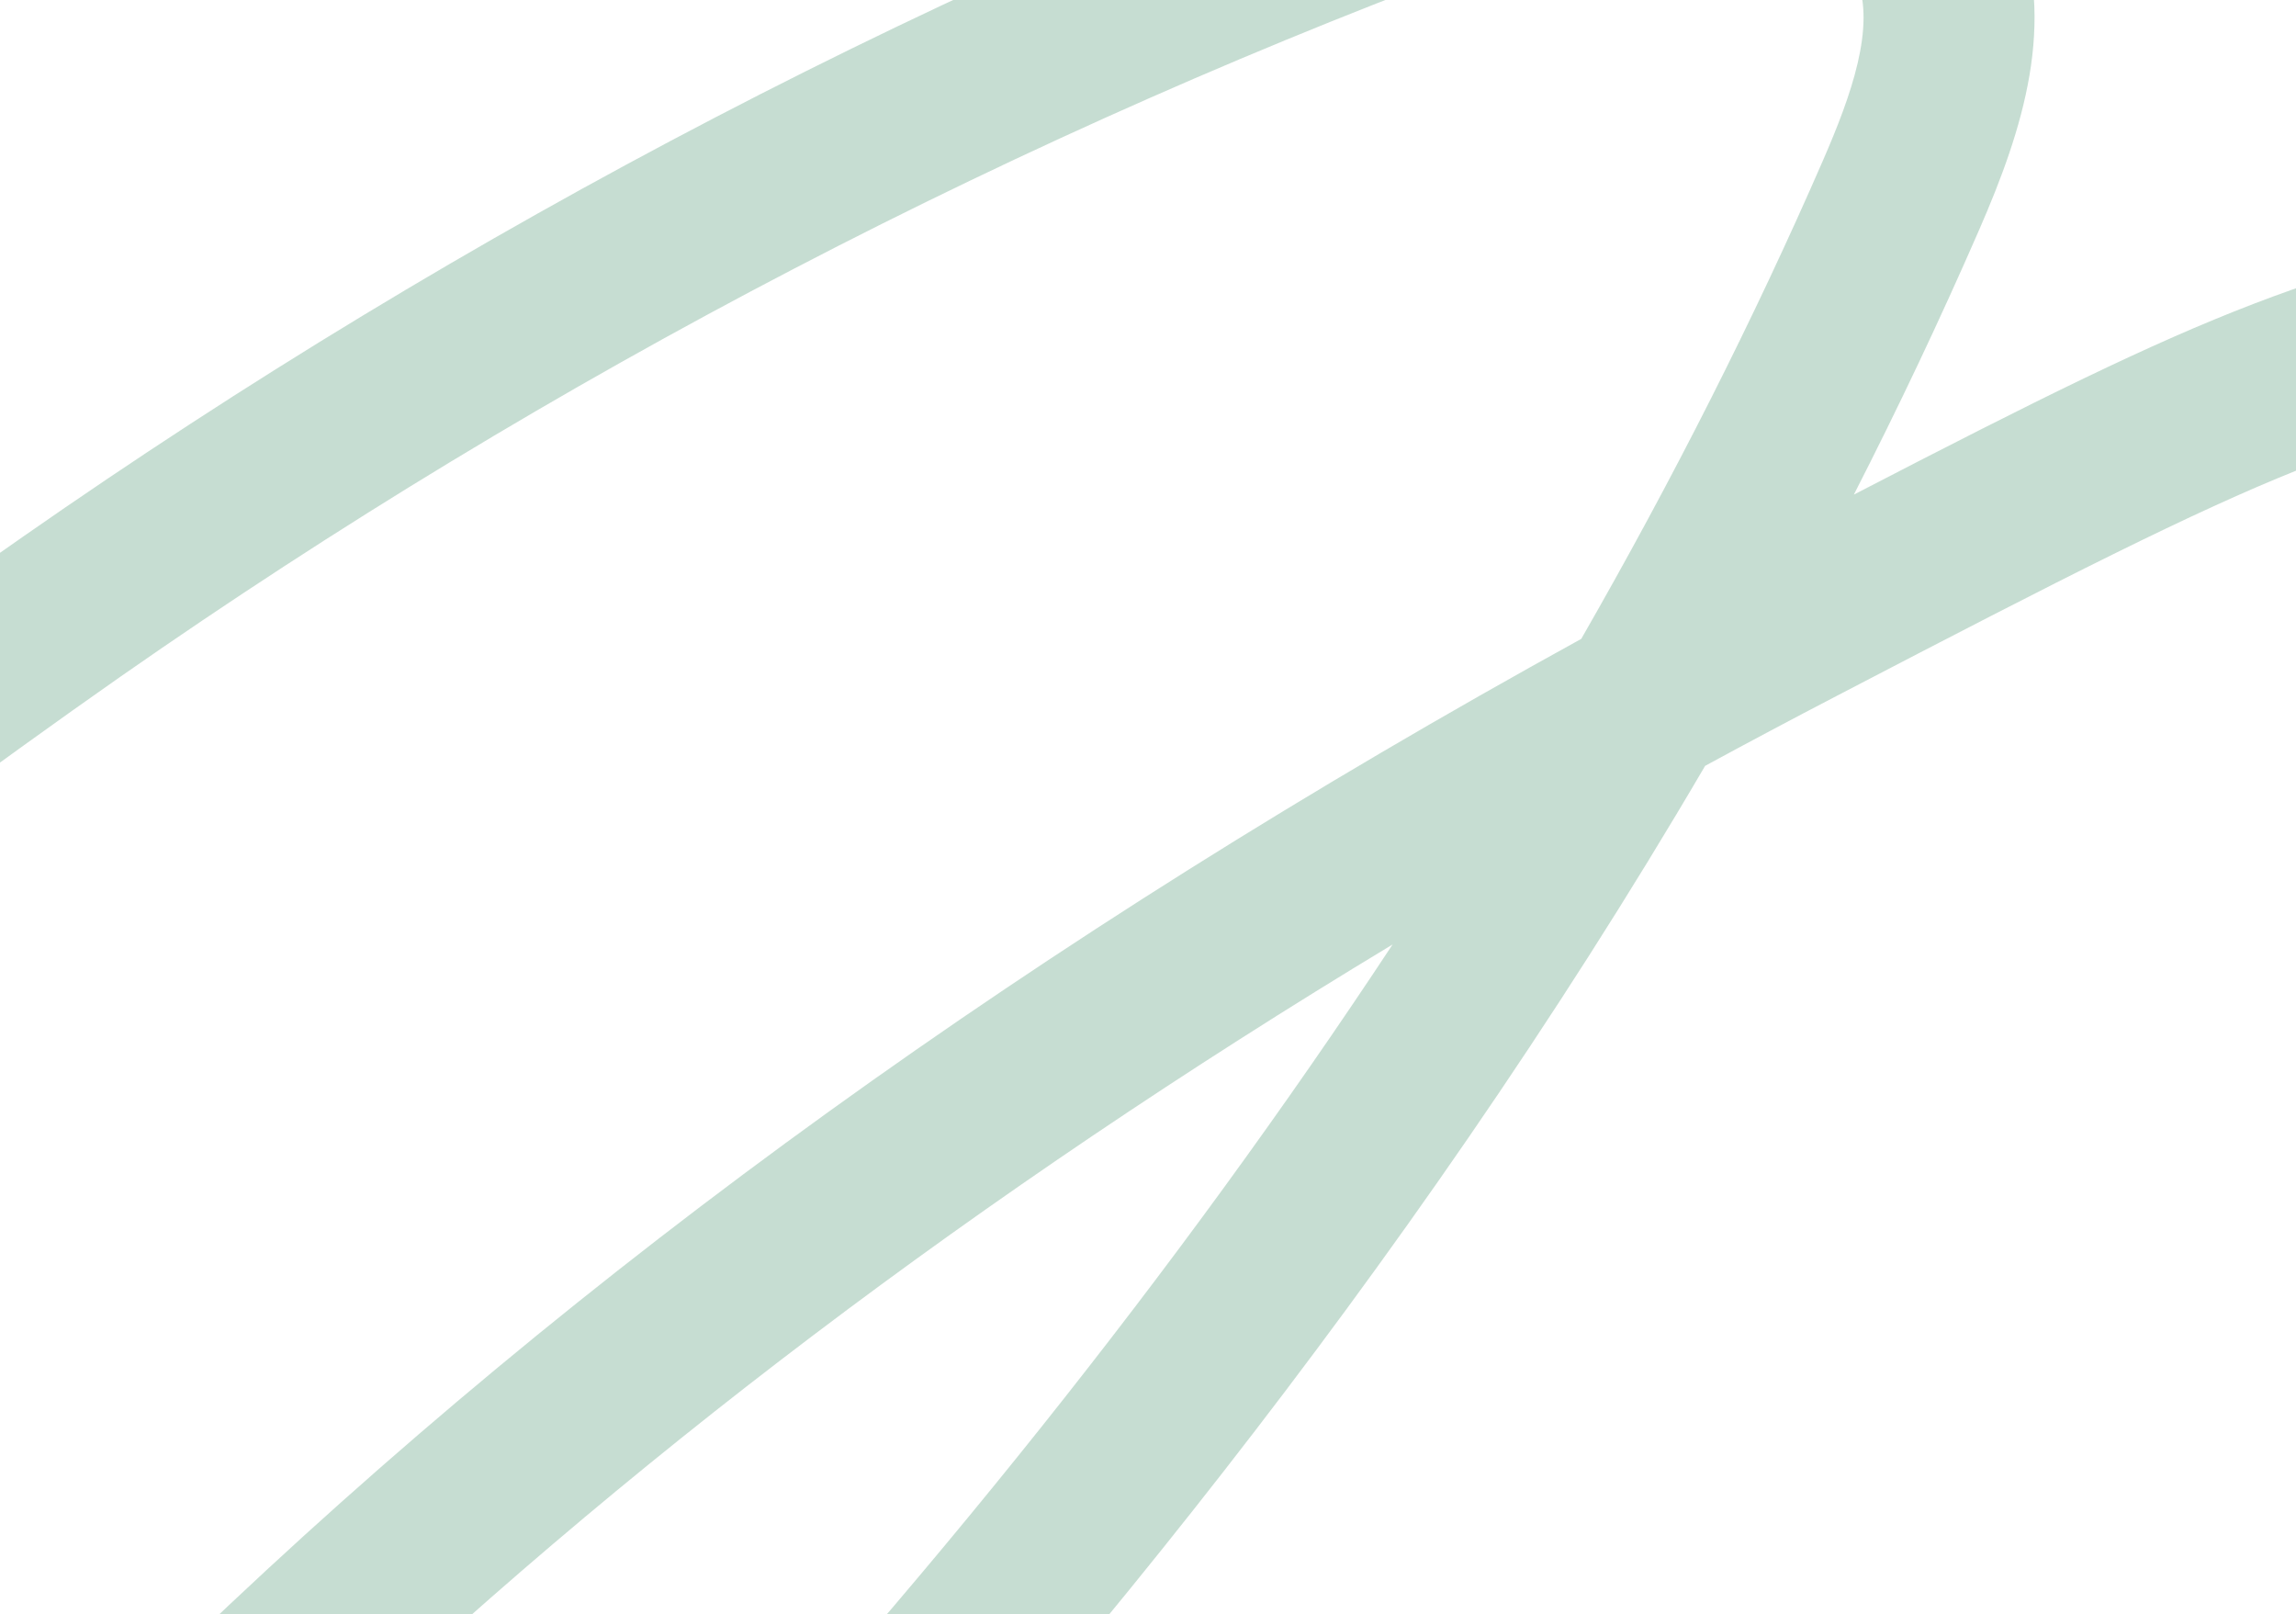  <svg width="313" height="220" viewBox="0 0 313 220" fill="none" xmlns="http://www.w3.org/2000/svg">
<path d="M-332.261 173.253C-332.261 178.931 -328.193 183.653 -322.804 184.674C-194.71 216.252 -123.704 180.16 -89.561 162.788C-61.031 148.281 -35.051 129.391 -9.909 111.116C-1.288 104.85 7.62 98.375 16.437 92.214C75.225 51.19 139.167 17.924 206.484 -6.669C222.365 -12.464 247.9 -16.245 253.146 -2.862C255.697 3.665 252.413 12.914 248.489 21.927C239.109 43.459 228.095 65.24 215.563 87.073C141.273 127.952 79.163 172.73 26.261 223.473C-26.509 274.085 -47.74 307.927 -40.559 329.982C-37.223 340.212 -28.707 344.869 -22.859 346.374C-17.98 348.519 -7.319 351.083 10.354 345.078C36.033 336.353 67.167 312.741 102.879 274.909C141.614 233.86 191.245 174.732 232.451 104.379C238.39 101.148 244.407 97.957 250.516 94.778C312.627 62.427 319.743 59.575 359.341 51.243C381.566 46.559 402.614 50.955 415.617 62.99C427.064 73.586 432.95 90.369 438.654 106.656C448.857 135.775 459.833 163.612 481.796 184.137C506.18 206.899 543.318 218.136 583.674 214.957C618.68 212.197 651.266 200.123 682.779 188.441C687.541 186.989 691.008 182.554 691.008 177.322C691.008 170.899 685.801 165.692 679.378 165.692C678.227 165.692 677.128 165.862 676.082 166.176C675.506 166.333 675.402 166.373 674.852 166.556C644.778 177.714 613.67 189.252 581.83 191.764C547.962 194.445 517.286 185.458 497.664 167.144C479.559 150.243 469.801 125.257 460.578 98.911C454.273 80.872 447.104 60.439 431.42 45.918C412.883 28.756 384.13 22.241 354.54 28.481C314.014 37.01 302.829 41.458 252.727 67.411C258.758 55.599 264.487 43.538 269.838 31.254C275.764 17.649 280.46 3.077 274.822 -11.313C269.393 -25.179 256.717 -33.578 239.149 -34.977C237.265 -35.121 235.394 -35.2 233.524 -35.2C219.186 -35.2 205.713 -31.131 198.492 -28.489C129.278 -3.203 63.544 30.992 3.107 73.167C-5.906 79.446 -14.906 86 -23.605 92.332C-48.002 110.07 -73.236 128.41 -100.118 142.08C-131.788 158.197 -197.706 191.711 -317.663 162.003C-318.578 161.781 -319.494 161.676 -320.397 161.676C-320.475 161.676 -320.554 161.663 -320.632 161.663C-320.75 161.663 -320.854 161.676 -320.972 161.676C-321.064 161.676 -321.168 161.689 -321.26 161.689C-327.395 161.977 -332.261 167.04 -332.261 173.253ZM85.952 258.924C29.205 319.046 0.177 325.482 -9.66 325.482C-11.138 325.482 -17.483 325.482 -18.464 322.644C-19 320.695 -21.865 301.87 42.365 240.257C84.788 199.573 133.411 162.762 189.845 128.724C160.752 172.835 125.772 216.736 85.952 258.924Z" fill="#8EBDA7" fill-opacity="0.5"/>
</svg>